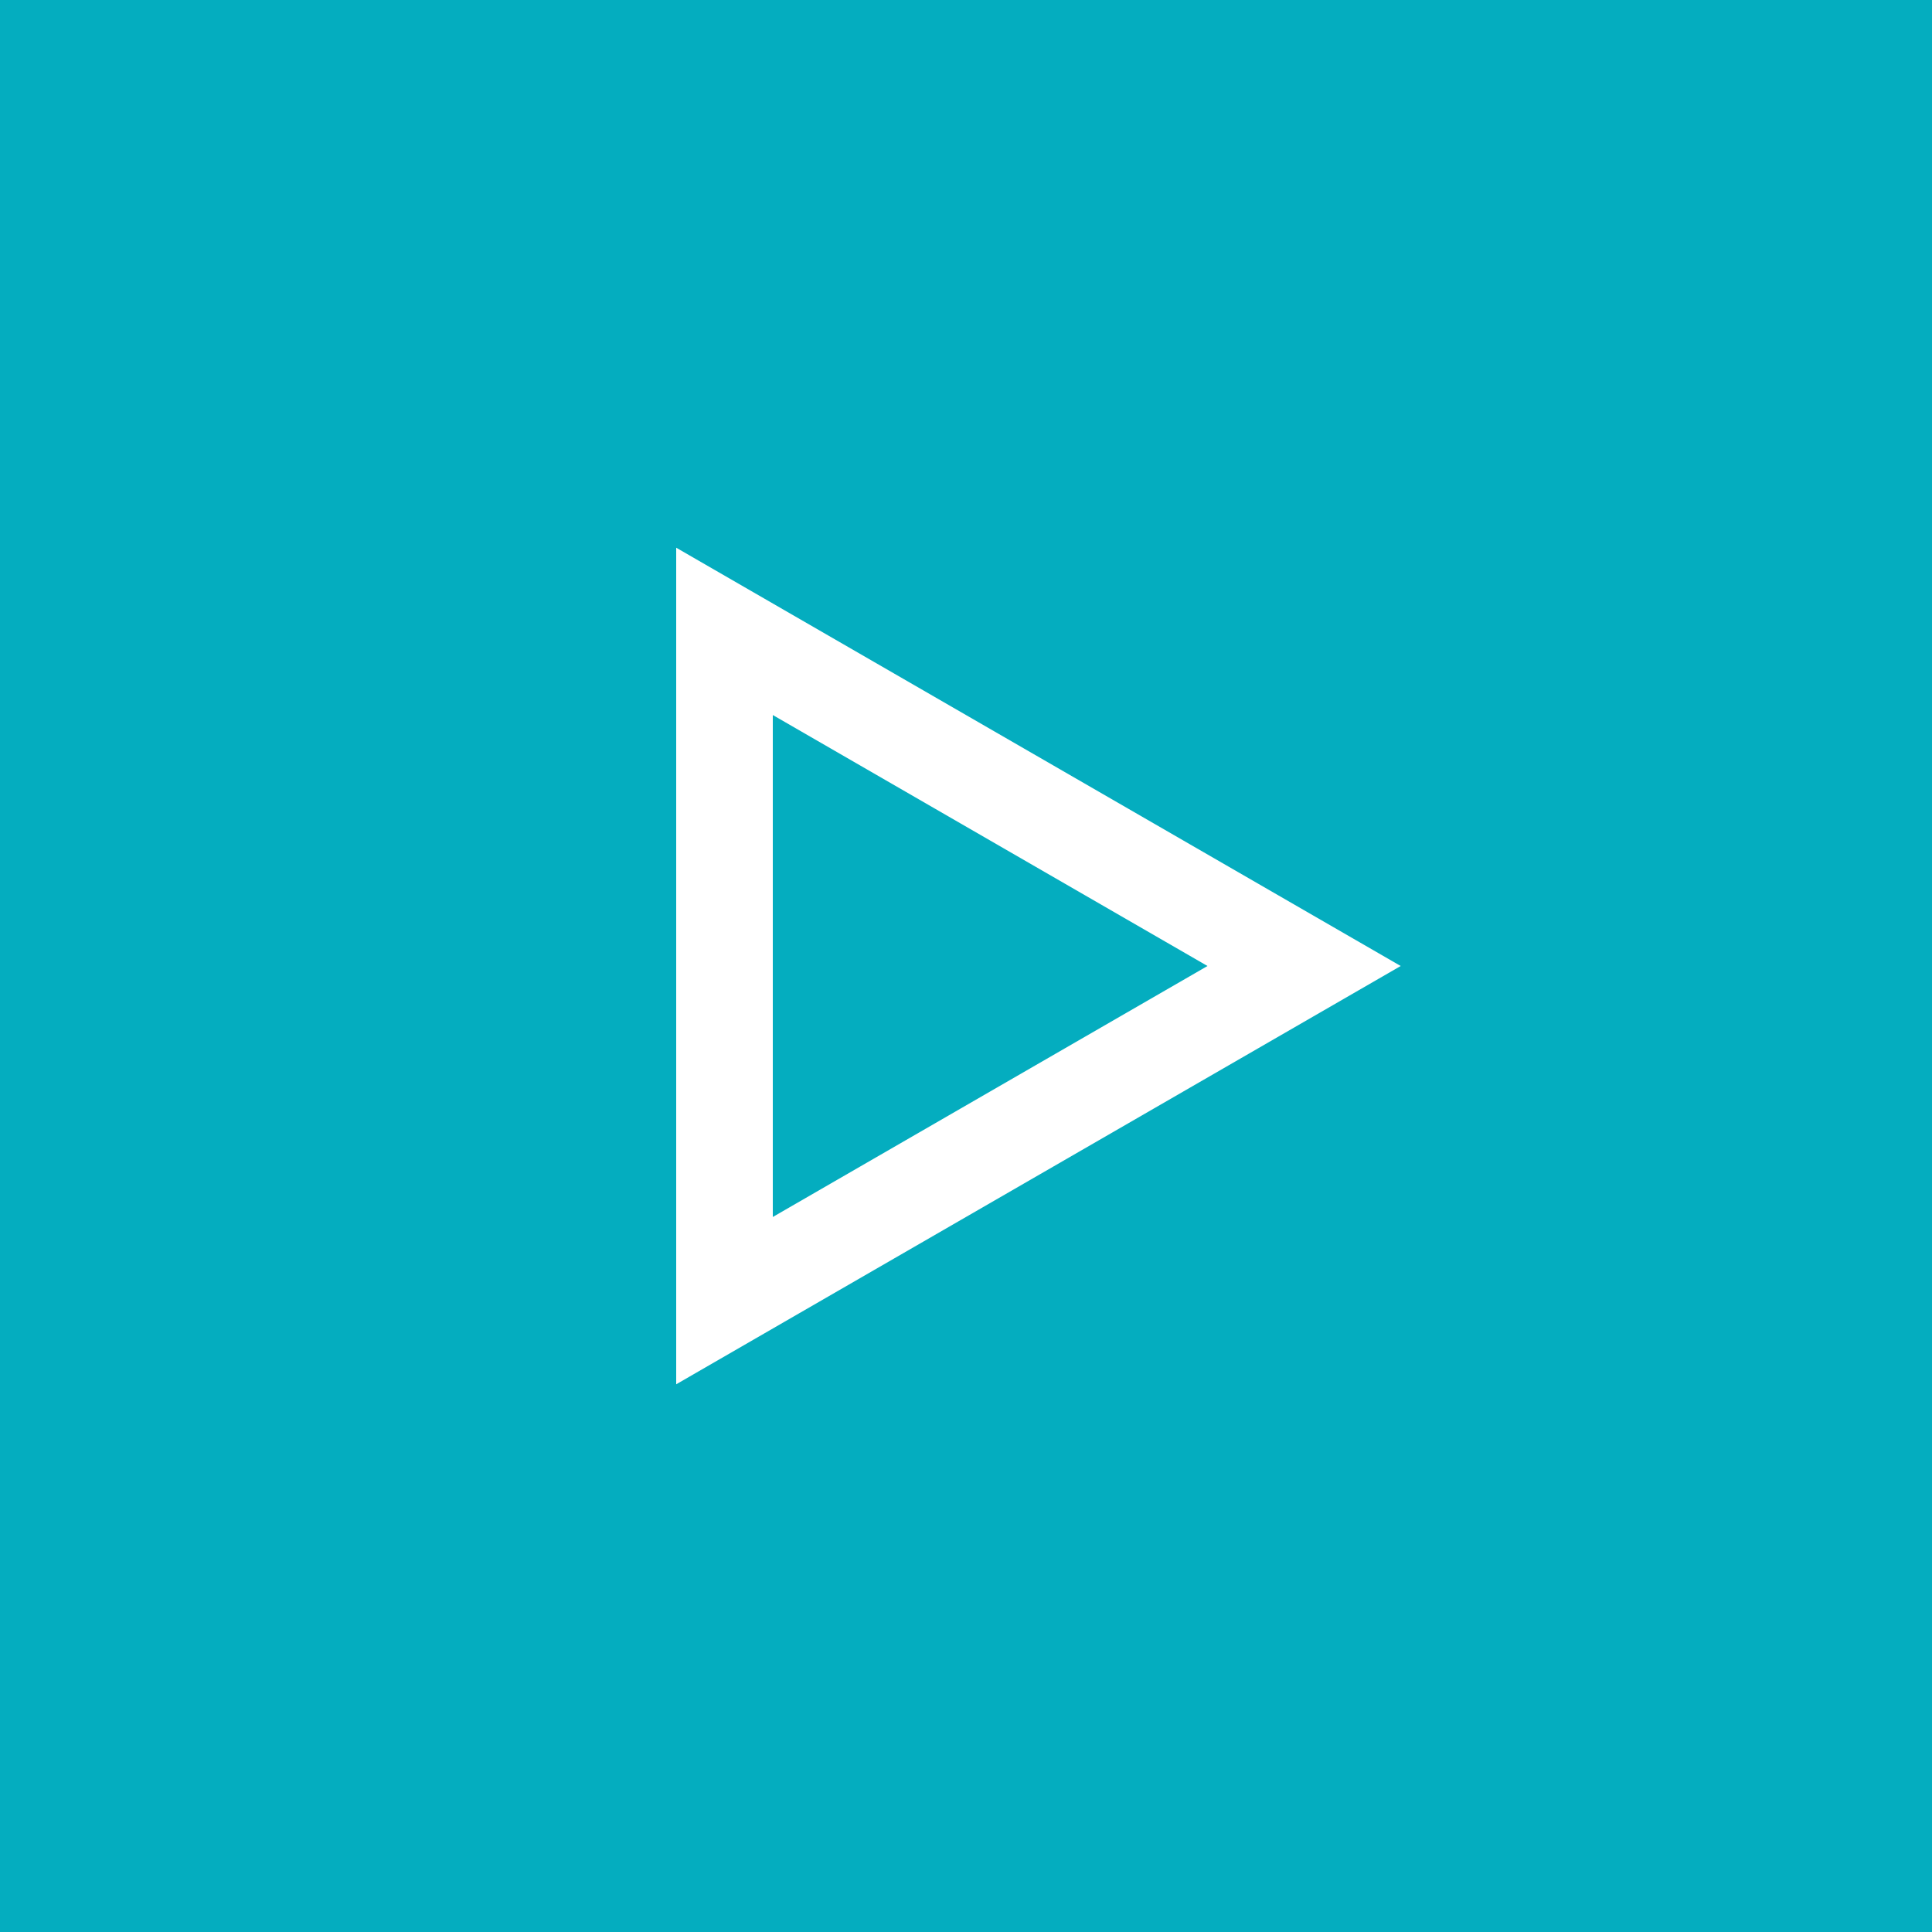 <?xml version="1.0" encoding="UTF-8"?> <svg xmlns="http://www.w3.org/2000/svg" width="160" height="160" viewBox="0 0 160 160" fill="none"> <rect width="160" height="160" fill="#04ADBF"></rect> <path fill-rule="evenodd" clip-rule="evenodd" d="M116 80L56 45.359L56 114.641L116 80ZM100 80L64 59.216L64 100.785L100 80Z" fill="white"></path> </svg> 